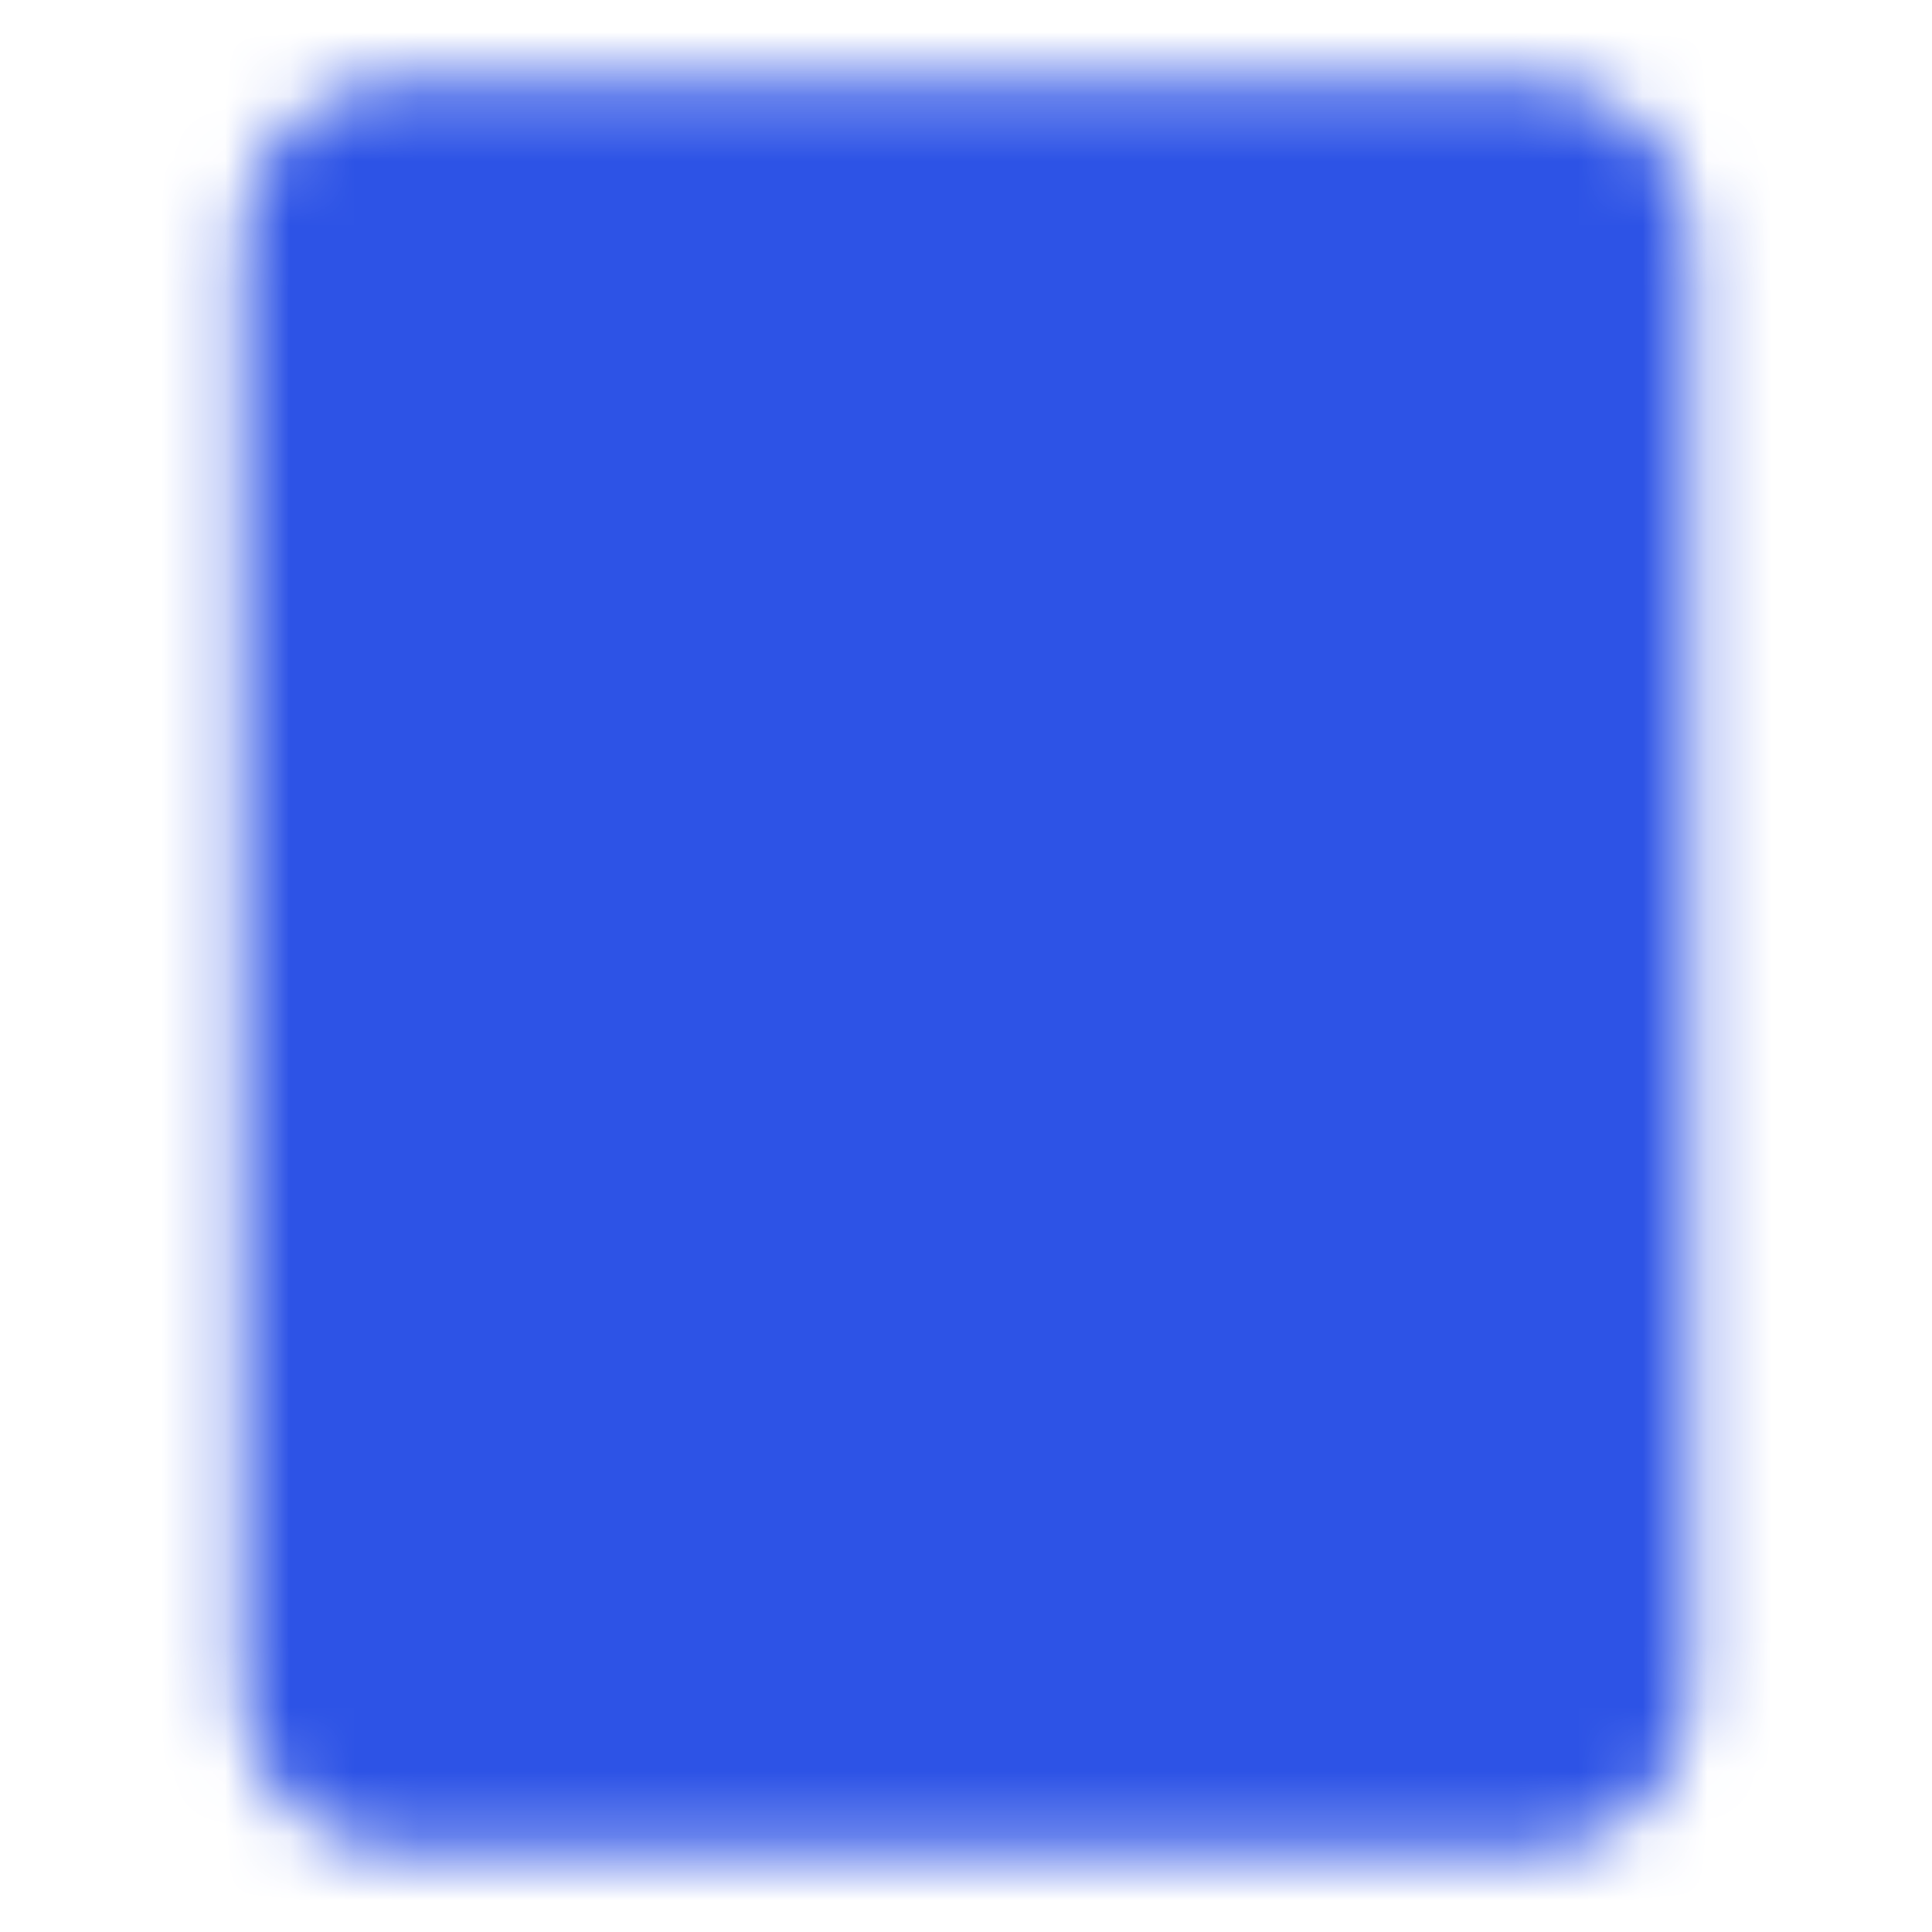 <svg width="30" height="30" viewBox="0 0 30 30" fill="none" xmlns="http://www.w3.org/2000/svg">
<mask id="mask0_239_281" style="mask-type:luminance" maskUnits="userSpaceOnUse" x="3" y="1" width="24" height="28">
<path d="M23.75 2.5H6.25C5.56 2.5 5 3.06 5 3.75V26.25C5 26.94 5.56 27.5 6.25 27.5H23.75C24.44 27.5 25 26.94 25 26.25V3.75C25 3.06 24.44 2.5 23.75 2.5Z" fill="white" stroke="white" stroke-width="2.5" stroke-linejoin="round"/>
<path d="M13.125 8.75H20.625M13.125 15H20.625M13.125 21.25H20.625" stroke="black" stroke-width="2.5" stroke-linecap="round" stroke-linejoin="round"/>
<path fill-rule="evenodd" clip-rule="evenodd" d="M9.375 10C9.707 10 10.024 9.868 10.259 9.634C10.493 9.399 10.625 9.082 10.625 8.75C10.625 8.418 10.493 8.101 10.259 7.866C10.024 7.632 9.707 7.5 9.375 7.5C9.043 7.5 8.726 7.632 8.491 7.866C8.257 8.101 8.125 8.418 8.125 8.75C8.125 9.082 8.257 9.399 8.491 9.634C8.726 9.868 9.043 10 9.375 10ZM9.375 16.25C9.707 16.25 10.024 16.118 10.259 15.884C10.493 15.649 10.625 15.332 10.625 15C10.625 14.668 10.493 14.351 10.259 14.116C10.024 13.882 9.707 13.75 9.375 13.75C9.043 13.75 8.726 13.882 8.491 14.116C8.257 14.351 8.125 14.668 8.125 15C8.125 15.332 8.257 15.649 8.491 15.884C8.726 16.118 9.043 16.25 9.375 16.25ZM9.375 22.5C9.707 22.5 10.024 22.368 10.259 22.134C10.493 21.899 10.625 21.581 10.625 21.25C10.625 20.919 10.493 20.601 10.259 20.366C10.024 20.132 9.707 20 9.375 20C9.043 20 8.726 20.132 8.491 20.366C8.257 20.601 8.125 20.919 8.125 21.25C8.125 21.581 8.257 21.899 8.491 22.134C8.726 22.368 9.043 22.5 9.375 22.5Z" fill="black"/>
</mask>
<g mask="url(#mask0_239_281)">
<path d="M0 0H30V30H0V0Z" fill="#2D53E6"/>
</g>
</svg>
